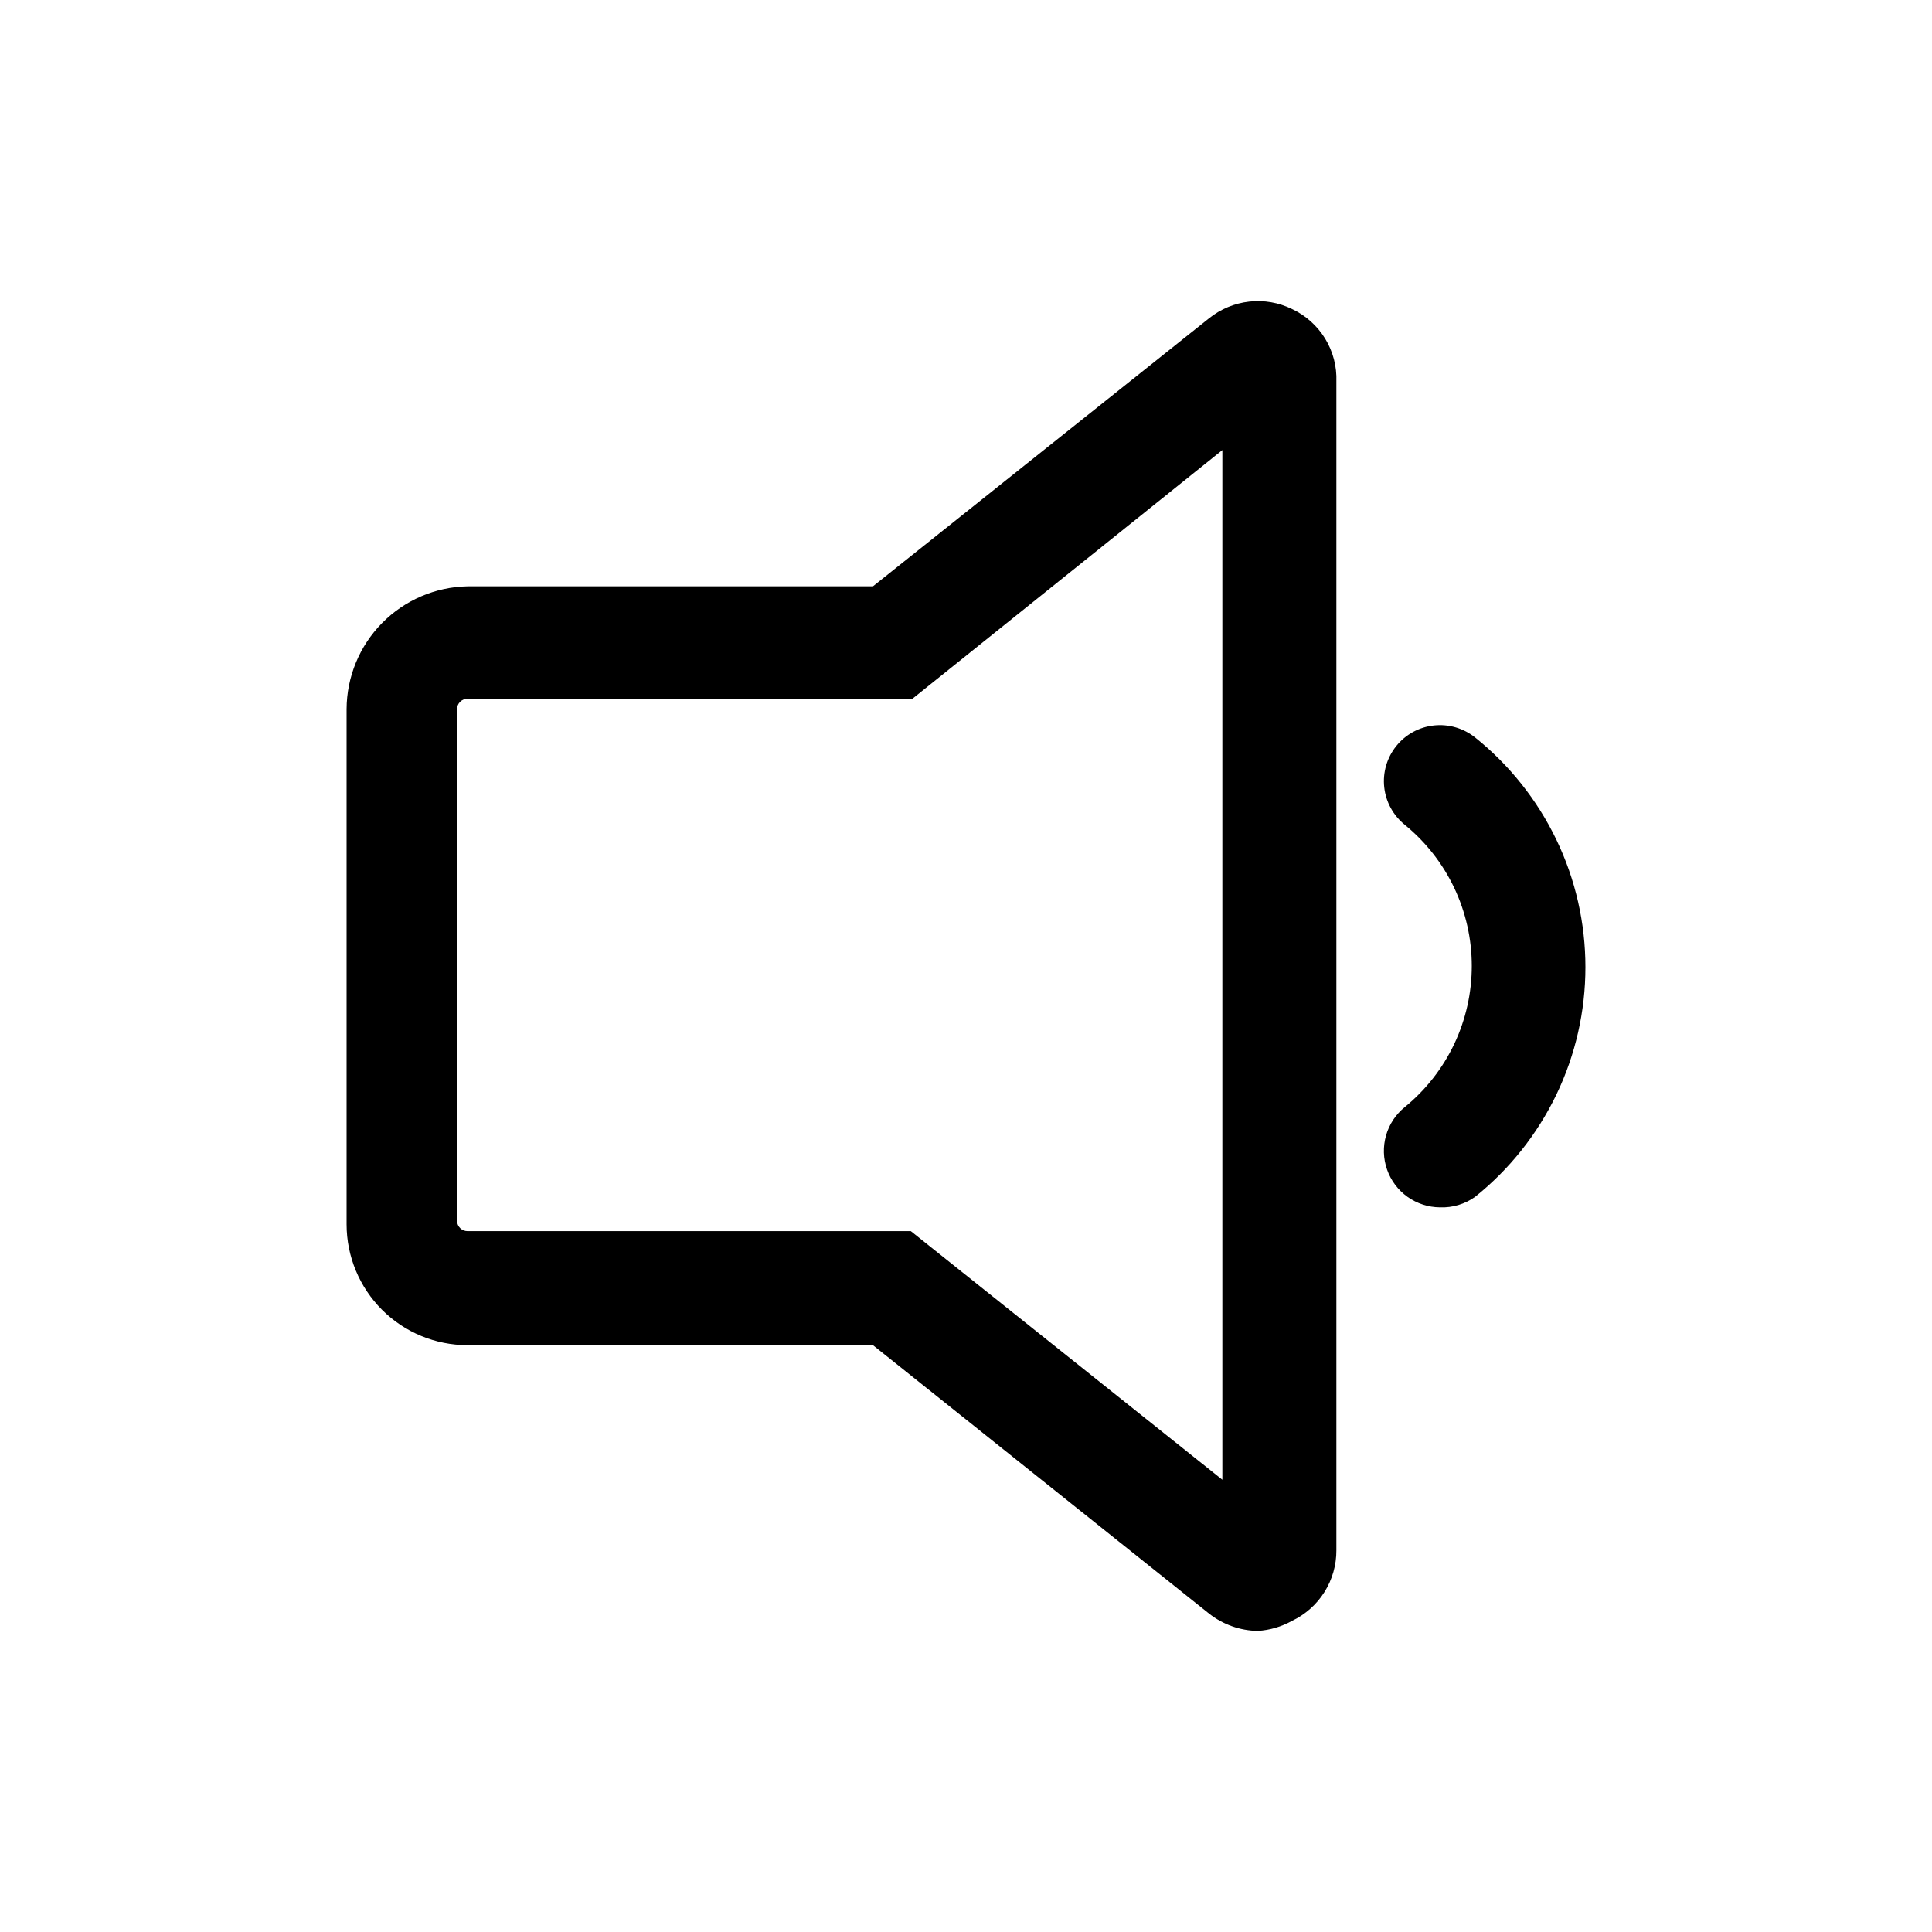 <svg width="48" height="48" viewBox="0 0 48 48" fill="none" xmlns="http://www.w3.org/2000/svg">
<path d="M31.25 40.519C30.81 40.513 30.384 40.361 30.038 40.089L21.688 33.42H11.615C10.818 33.42 10.054 33.104 9.491 32.541C8.928 31.977 8.611 31.213 8.611 30.417V17.62C8.614 16.82 8.929 16.052 9.491 15.481C10.052 14.911 10.815 14.582 11.615 14.567H21.688L30.038 7.908C30.325 7.678 30.671 7.534 31.036 7.493C31.401 7.452 31.771 7.516 32.101 7.678C32.441 7.837 32.727 8.093 32.923 8.413C33.119 8.734 33.216 9.105 33.202 9.48V38.517C33.204 38.883 33.101 39.242 32.906 39.553C32.711 39.863 32.432 40.111 32.101 40.269C31.839 40.415 31.549 40.501 31.25 40.519ZM11.615 17.36C11.546 17.36 11.48 17.388 11.431 17.436C11.382 17.485 11.355 17.552 11.355 17.62V30.337C11.357 30.404 11.386 30.467 11.434 30.514C11.483 30.561 11.548 30.587 11.615 30.587H22.629L30.369 36.764V11.182L22.669 17.36H11.615Z" fill="black"/>
<path d="M35.775 29.996C35.486 29.994 35.205 29.903 34.969 29.735C34.734 29.567 34.556 29.33 34.461 29.057C34.365 28.784 34.357 28.488 34.436 28.209C34.516 27.931 34.679 27.684 34.904 27.503C35.424 27.078 35.842 26.544 36.13 25.938C36.417 25.332 36.566 24.669 36.566 23.998C36.566 23.328 36.417 22.665 36.13 22.059C35.842 21.453 35.424 20.919 34.904 20.494C34.762 20.38 34.643 20.238 34.555 20.078C34.467 19.918 34.411 19.742 34.391 19.56C34.371 19.378 34.387 19.194 34.438 19.019C34.489 18.843 34.575 18.679 34.689 18.537C34.803 18.394 34.945 18.275 35.105 18.187C35.265 18.099 35.441 18.044 35.623 18.024C35.805 18.004 35.989 18.02 36.164 18.071C36.34 18.122 36.504 18.207 36.647 18.321C37.502 19.006 38.193 19.875 38.668 20.863C39.143 21.85 39.389 22.933 39.389 24.029C39.389 25.125 39.143 26.207 38.668 27.195C38.193 28.182 37.502 29.051 36.647 29.736C36.393 29.917 36.087 30.008 35.775 29.996Z" fill="black"/>
</svg>
